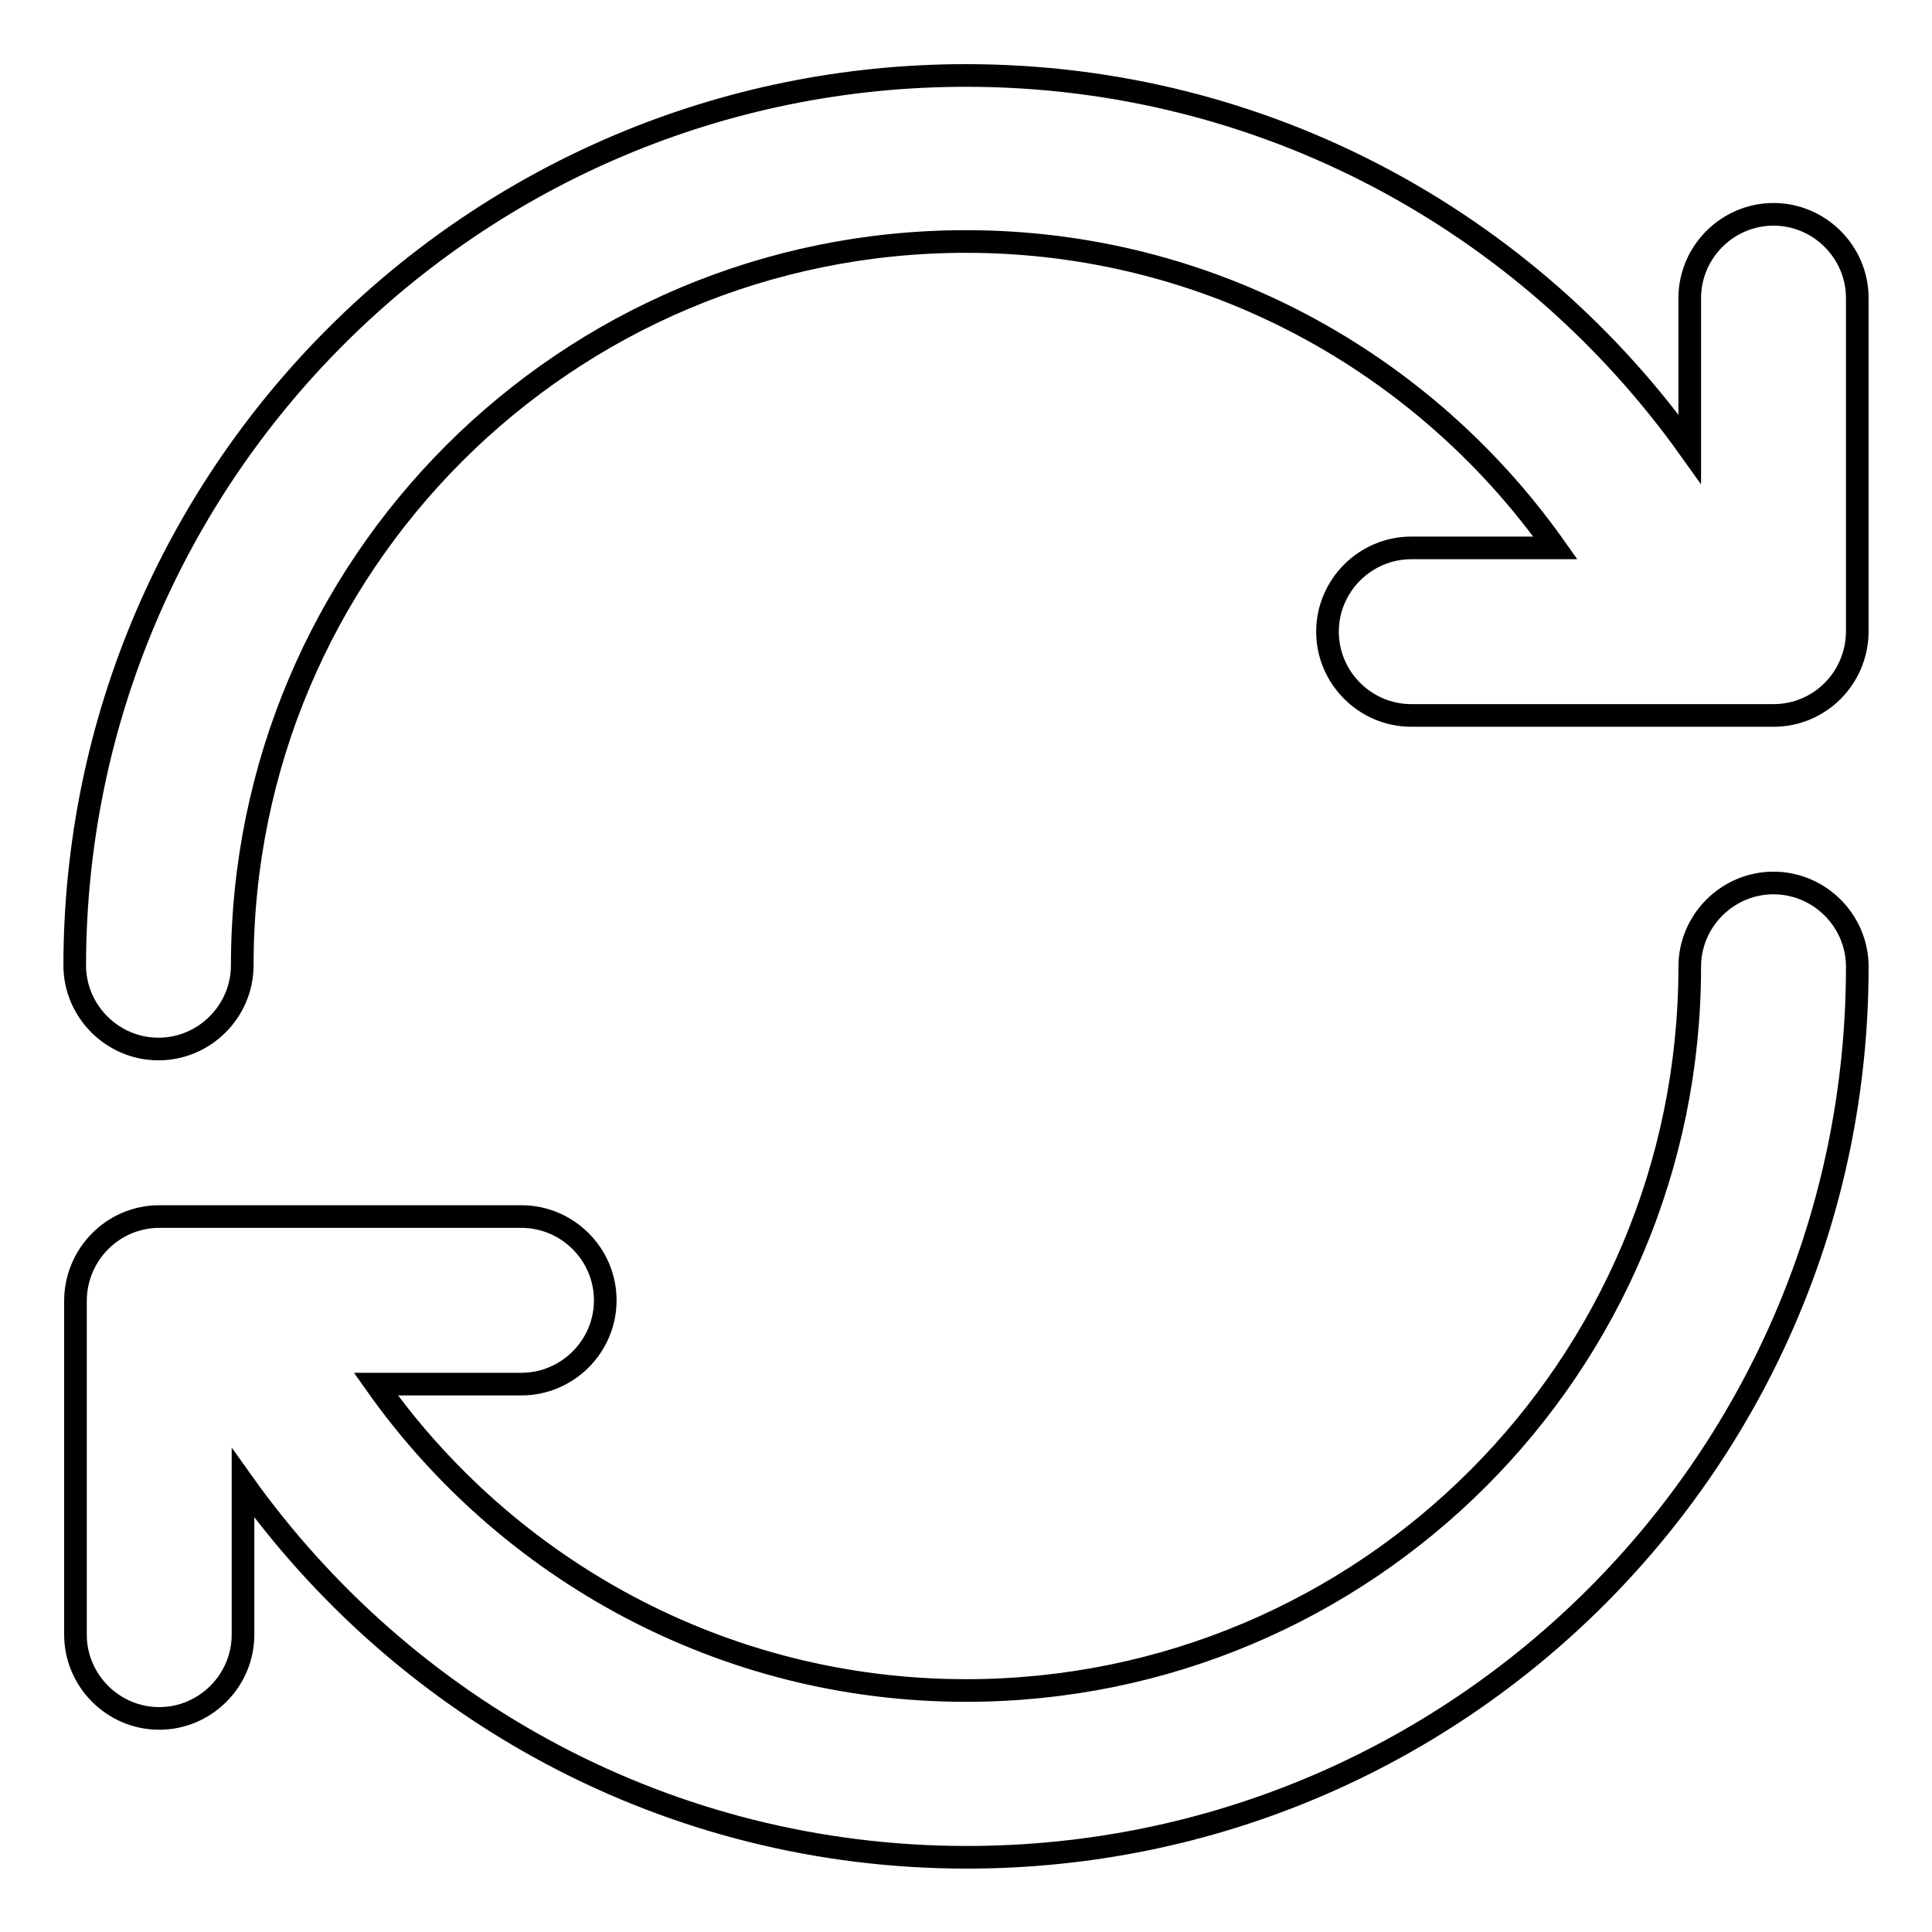 <?xml version="1.0" encoding="utf-8"?>
<!-- Svg Vector Icons : http://www.onlinewebfonts.com/icon -->
<!DOCTYPE svg PUBLIC "-//W3C//DTD SVG 1.1//EN" "http://www.w3.org/Graphics/SVG/1.1/DTD/svg11.dtd">
<svg version="1.1" xmlns="http://www.w3.org/2000/svg" xmlns:xlink="http://www.w3.org/1999/xlink" x="0px" y="0px" viewBox="0 0 256 256" enable-background="new 0 0 256 256" xml:space="preserve">
<g><g><path stroke-width="3" fill-opacity="0" stroke="#000000"  d="M235,94.8h-11.1h-6.1H187c-6.1,0-11.1-5-11.1-11.1c0-6.1,5-11.1,11.1-11.1h19.1c-17.3-24.5-45.8-40.6-78.1-40.6c-53,0-95.9,42.9-95.9,95.9c0,6.1-5,11.1-11.1,11.1c-6.1,0-11.1-5-11.1-11.1l0,0C10,62.8,62.8,10,128,10c39.6,0,74.5,19.5,95.9,49.5v-20c0-6.1,5-11.1,11.1-11.1c6.1,0,11.1,5,11.1,11.1v44.3C246,89.9,241.1,94.8,235,94.8z M21.1,161.2h48c6.1,0,11.1,5,11.1,11.1c0,6.1-5,11.1-11.1,11.1H49.8c17.3,24.5,45.9,40.6,78.2,40.6c53,0,95.9-42.9,95.9-95.9c0-6.1,5-11.1,11.1-11.1c6.1,0,11.1,5,11.1,11.1l0,0c0,65.2-52.8,118-118,118c-39.6,0-74.5-19.6-95.9-49.6v20.1c0,6.1-5,11.1-11.1,11.1c-6.1,0-11.1-5-11.1-11.1v-44.2C10,166.2,15,161.2,21.1,161.2z"/></g></g>
</svg>